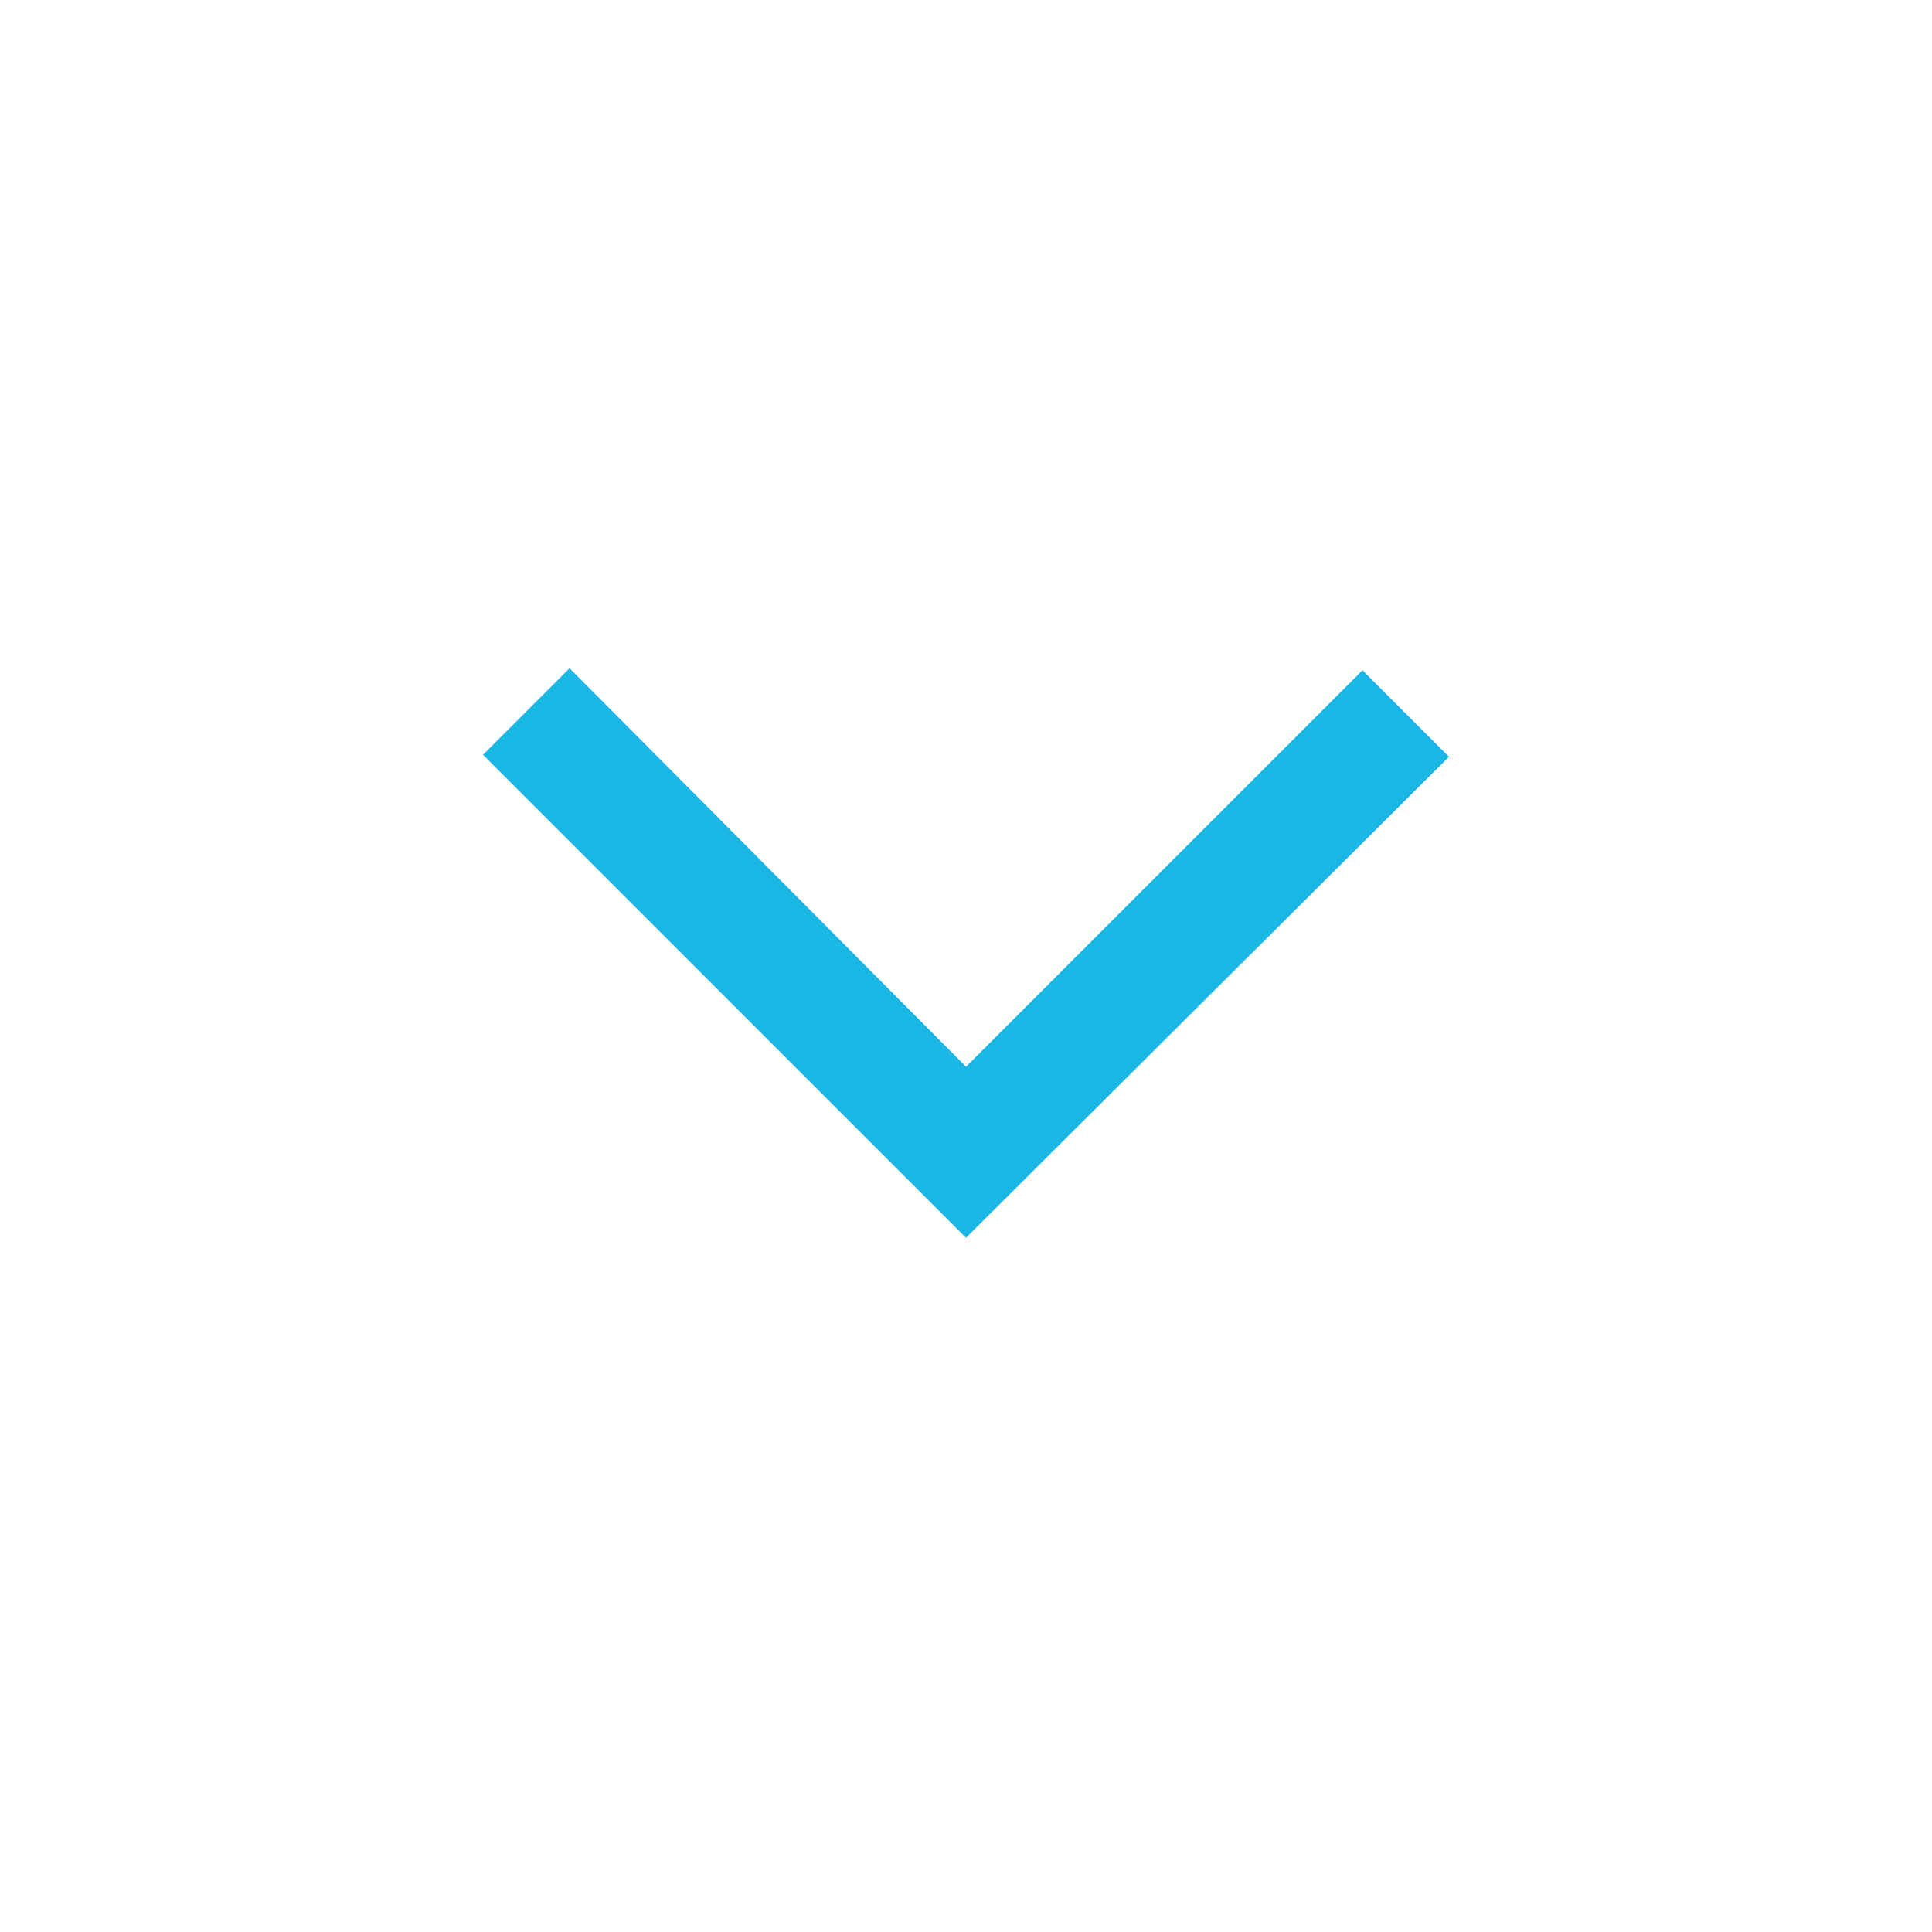 <svg width="24" height="24" viewBox="0 0 24 24" fill="none" xmlns="http://www.w3.org/2000/svg">
<path d="M12 15.376L6 9.376L7.075 8.301L12 13.251L16.925 8.326L18 9.401L12 15.376Z" fill="#1AB6E4"/>
</svg>
